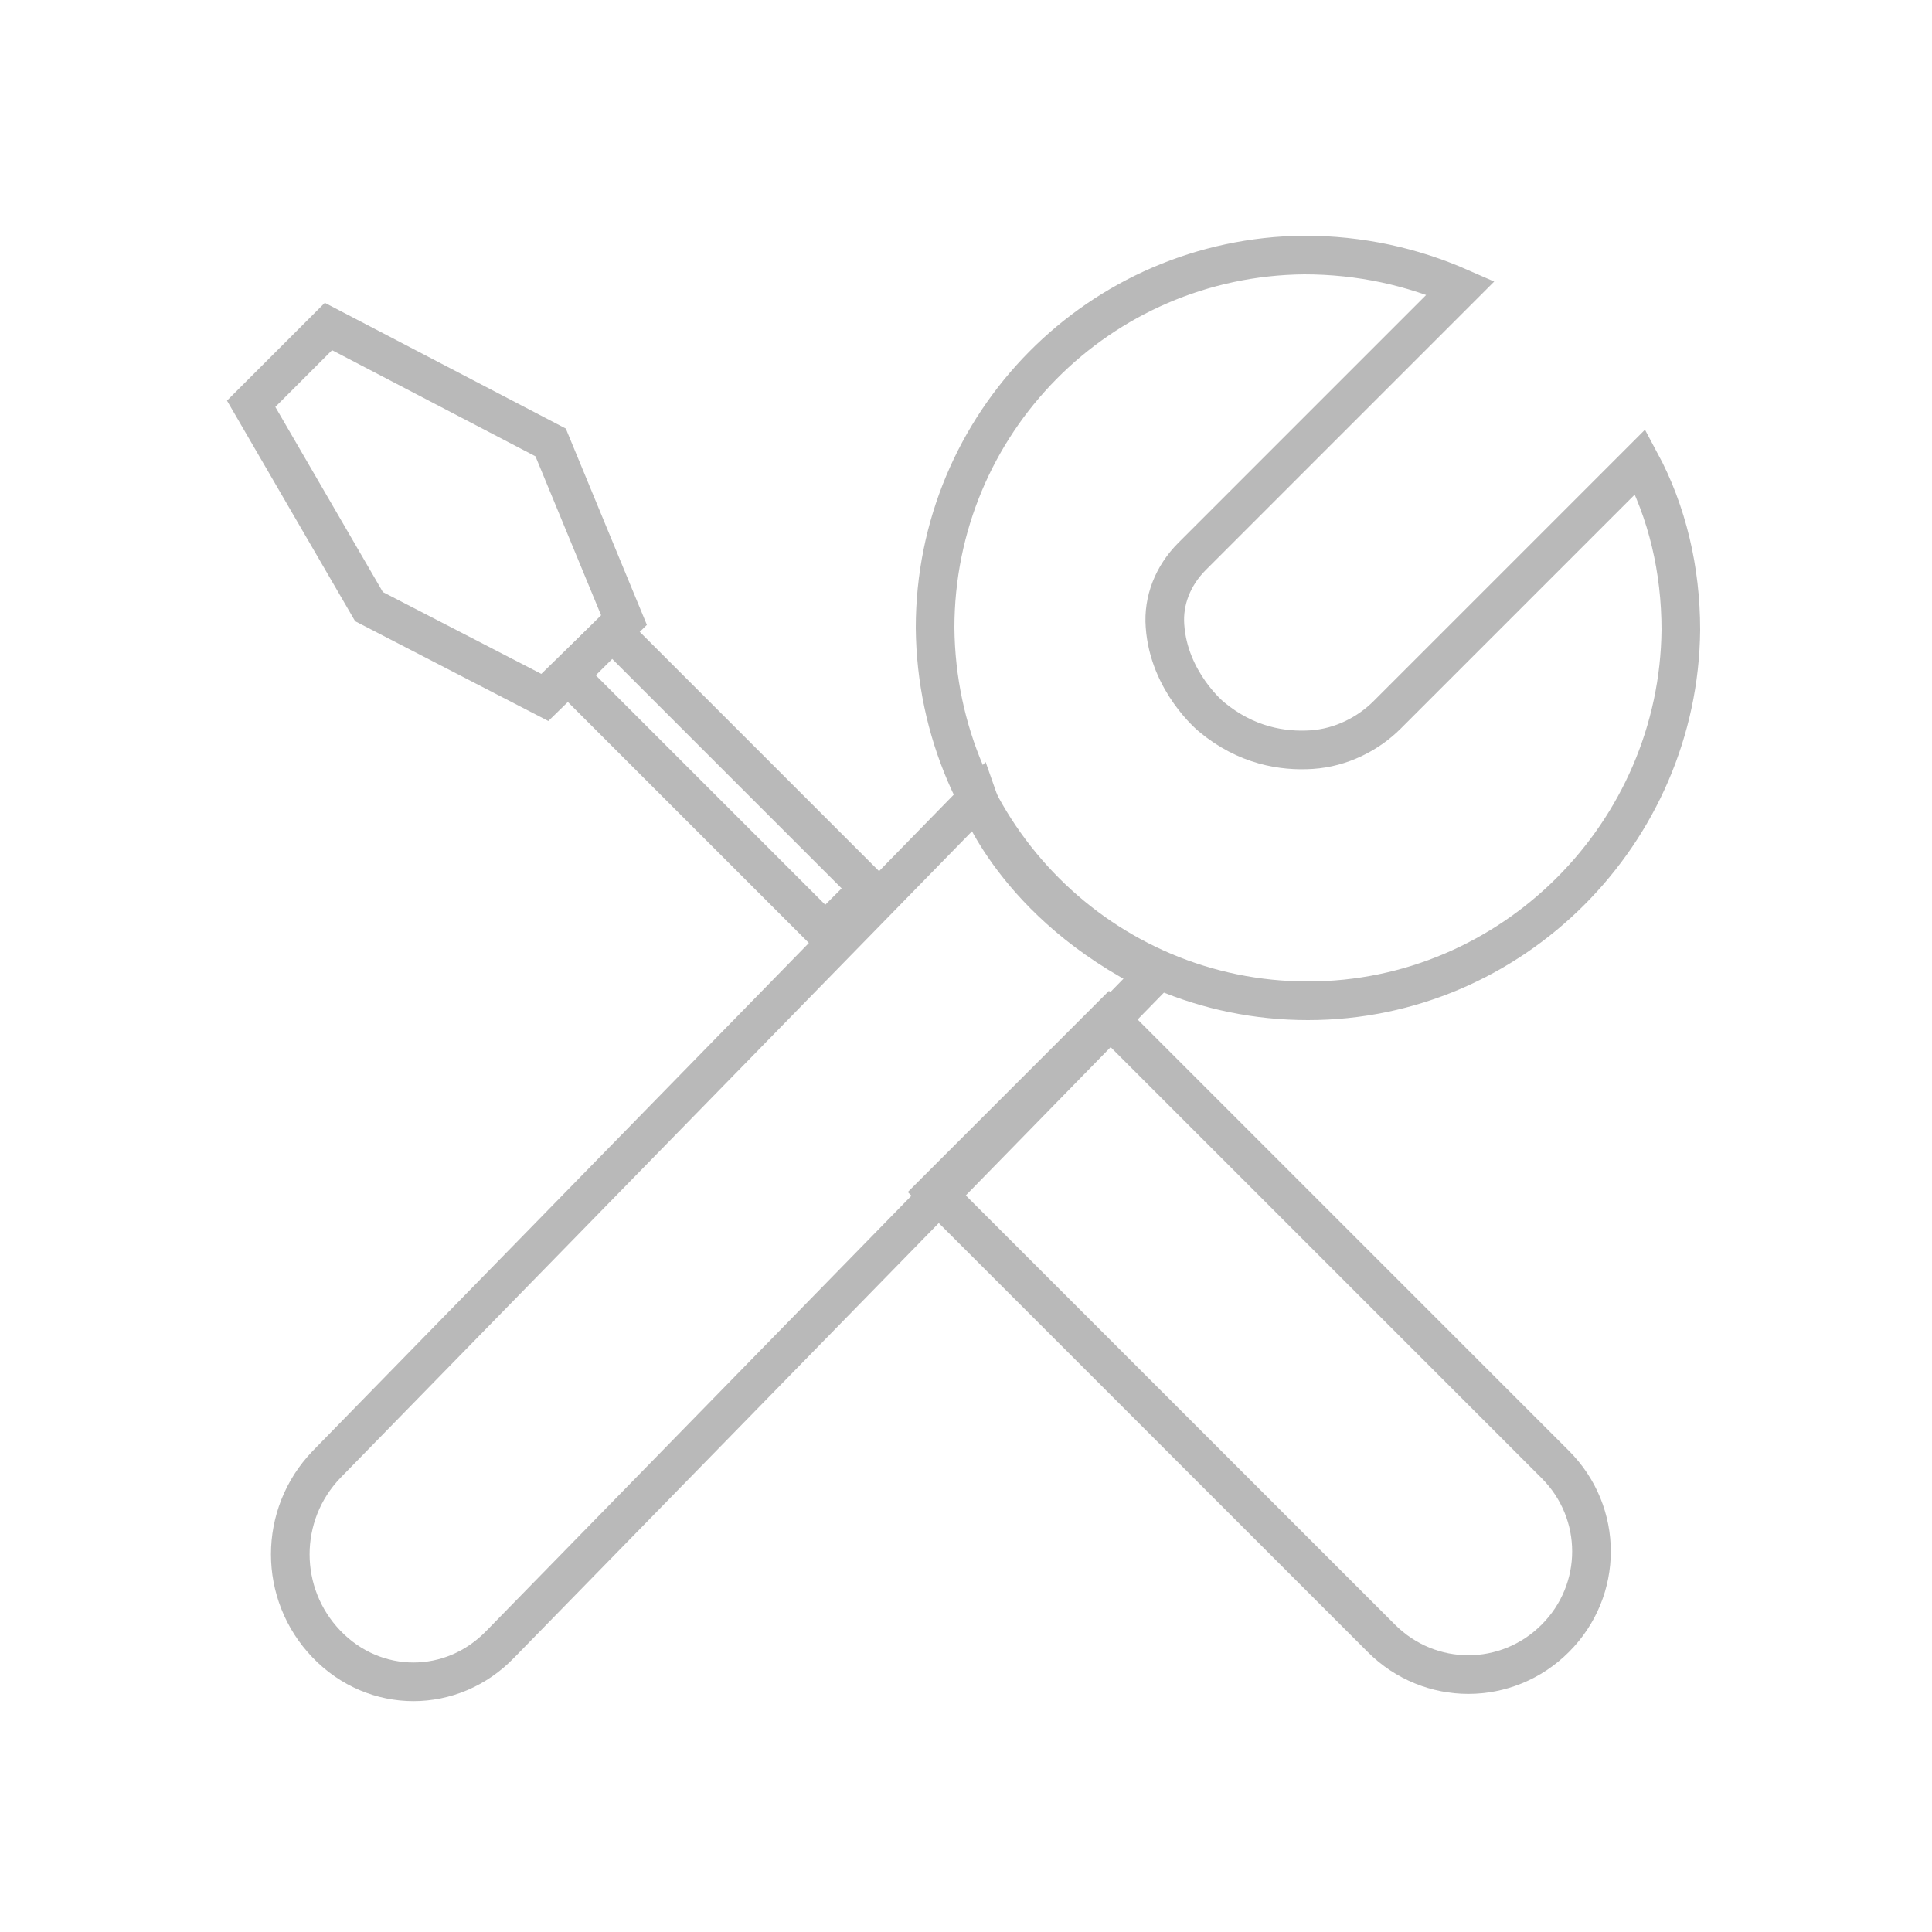 <?xml version="1.0" encoding="utf-8"?>
<!-- Generator: Adobe Illustrator 25.4.1, SVG Export Plug-In . SVG Version: 6.00 Build 0)  -->
<svg version="1.1" xmlns="http://www.w3.org/2000/svg" xmlns:xlink="http://www.w3.org/1999/xlink" x="0px" y="0px"
	 viewBox="0 0 100 100" style="enable-background:new 0 0 100 100;" xml:space="preserve">
<style type="text/css">
	.st0{display:none;}
	.st1{display:inline;fill:none;stroke:#B9B9B9;stroke-width:2;stroke-miterlimit:10;}
	.st2{display:inline;fill:none;stroke:#B9B9B9;stroke-width:2;stroke-linecap:round;stroke-miterlimit:10;}
	.st3{fill:none;stroke:#B9B9B9;stroke-width:2;stroke-miterlimit:10;}
</style>
<g id="Ebene_1" class="st0">
	<circle class="st1" cx="50" cy="50" r="37"/>
	<line class="st1" x1="64.6" y1="38.8" x2="54" y2="60.9"/>
	<ellipse class="st1" cx="51.7" cy="45" rx="4.1" ry="5.7"/>
	<ellipse class="st1" cx="35.8" cy="50.2" rx="6.3" ry="10.7"/>
	<ellipse class="st1" cx="66.5" cy="55.2" rx="4.1" ry="5.7"/>
</g>
<g id="Ebene_2" class="st0">
	<path class="st1" d="M83.1,56.4c0,0-1.2,18.4-28.4,29.6c-2.9,1.2-6.2,1.2-9.1,0C19.5,75,16.9,56.4,16.9,56.4V13h66.2V56.4z"/>
</g>
<g id="Ebene_3" class="st0">
	<path class="st1" d="M69.2,59.2H43.5L25.7,75.8l0-16.6H14.9c-0.9,0-1.7-0.8-1.7-1.7V19.5c0-0.9,0.8-1.7,1.7-1.7h54.4
		c0.9,0,1.7,0.8,1.7,1.7v38.1C70.9,58.4,70.2,59.2,69.2,59.2z"/>
	<path class="st2" d="M41,68.5h15.6l17.7,13.8l0-13.8h10.8c0.9,0,1.7-0.8,1.7-1.7V28.7c0-0.9-0.8-1.7-1.7-1.7H76"/>
	<line class="st2" x1="60" y1="33.4" x2="22.2" y2="33.4"/>
	<line class="st2" x1="60" y1="46.1" x2="22.2" y2="46.1"/>
</g>
<g id="Ebene_4">
	<polygon class="st3" points="28.2,36.1 32.3,32.1 28.5,22.9 17,16.9 13,20.9 19.1,31.4 	"/>
	
		<rect x="35.6" y="31.1" transform="matrix(0.707 -0.707 0.707 0.707 -17.733 38.135)" class="st3" width="3.2" height="18.8"/>
	<path class="st3" d="M57.4,52.7l-9,9l23.1,23.1c2.5,2.5,6.5,2.5,9,0l0,0c2.5-2.5,2.5-6.5,0-9L57.4,52.7z"/>
	<path class="st3" d="M50.6,41.3L16.9,75.8c-2.5,2.6-2.5,6.7,0,9.3l0,0c2.5,2.6,6.5,2.6,9,0l33.9-34.7
		C52.5,46.8,50.6,41.3,50.6,41.3z"/>
	<path class="st3" d="M67.7,51.8c10.6,0,19.2-8.7,19.3-19.2c0-3.1-0.7-6.1-2.1-8.7L71.8,37c-1,1-2.4,1.7-3.9,1.8
		c-1.5,0.1-3.4-0.2-5.2-1.7c0,0-2.2-1.8-2.4-4.7c-0.1-1.3,0.4-2.6,1.4-3.6l13.9-13.9c-2.5-1.1-5.2-1.7-8.1-1.7
		c-10.6,0.1-19.1,8.7-19.1,19.3C48.5,43.2,57.1,51.8,67.7,51.8z"/>
</g>
<g id="Ebene_5">
</g>
</svg>
